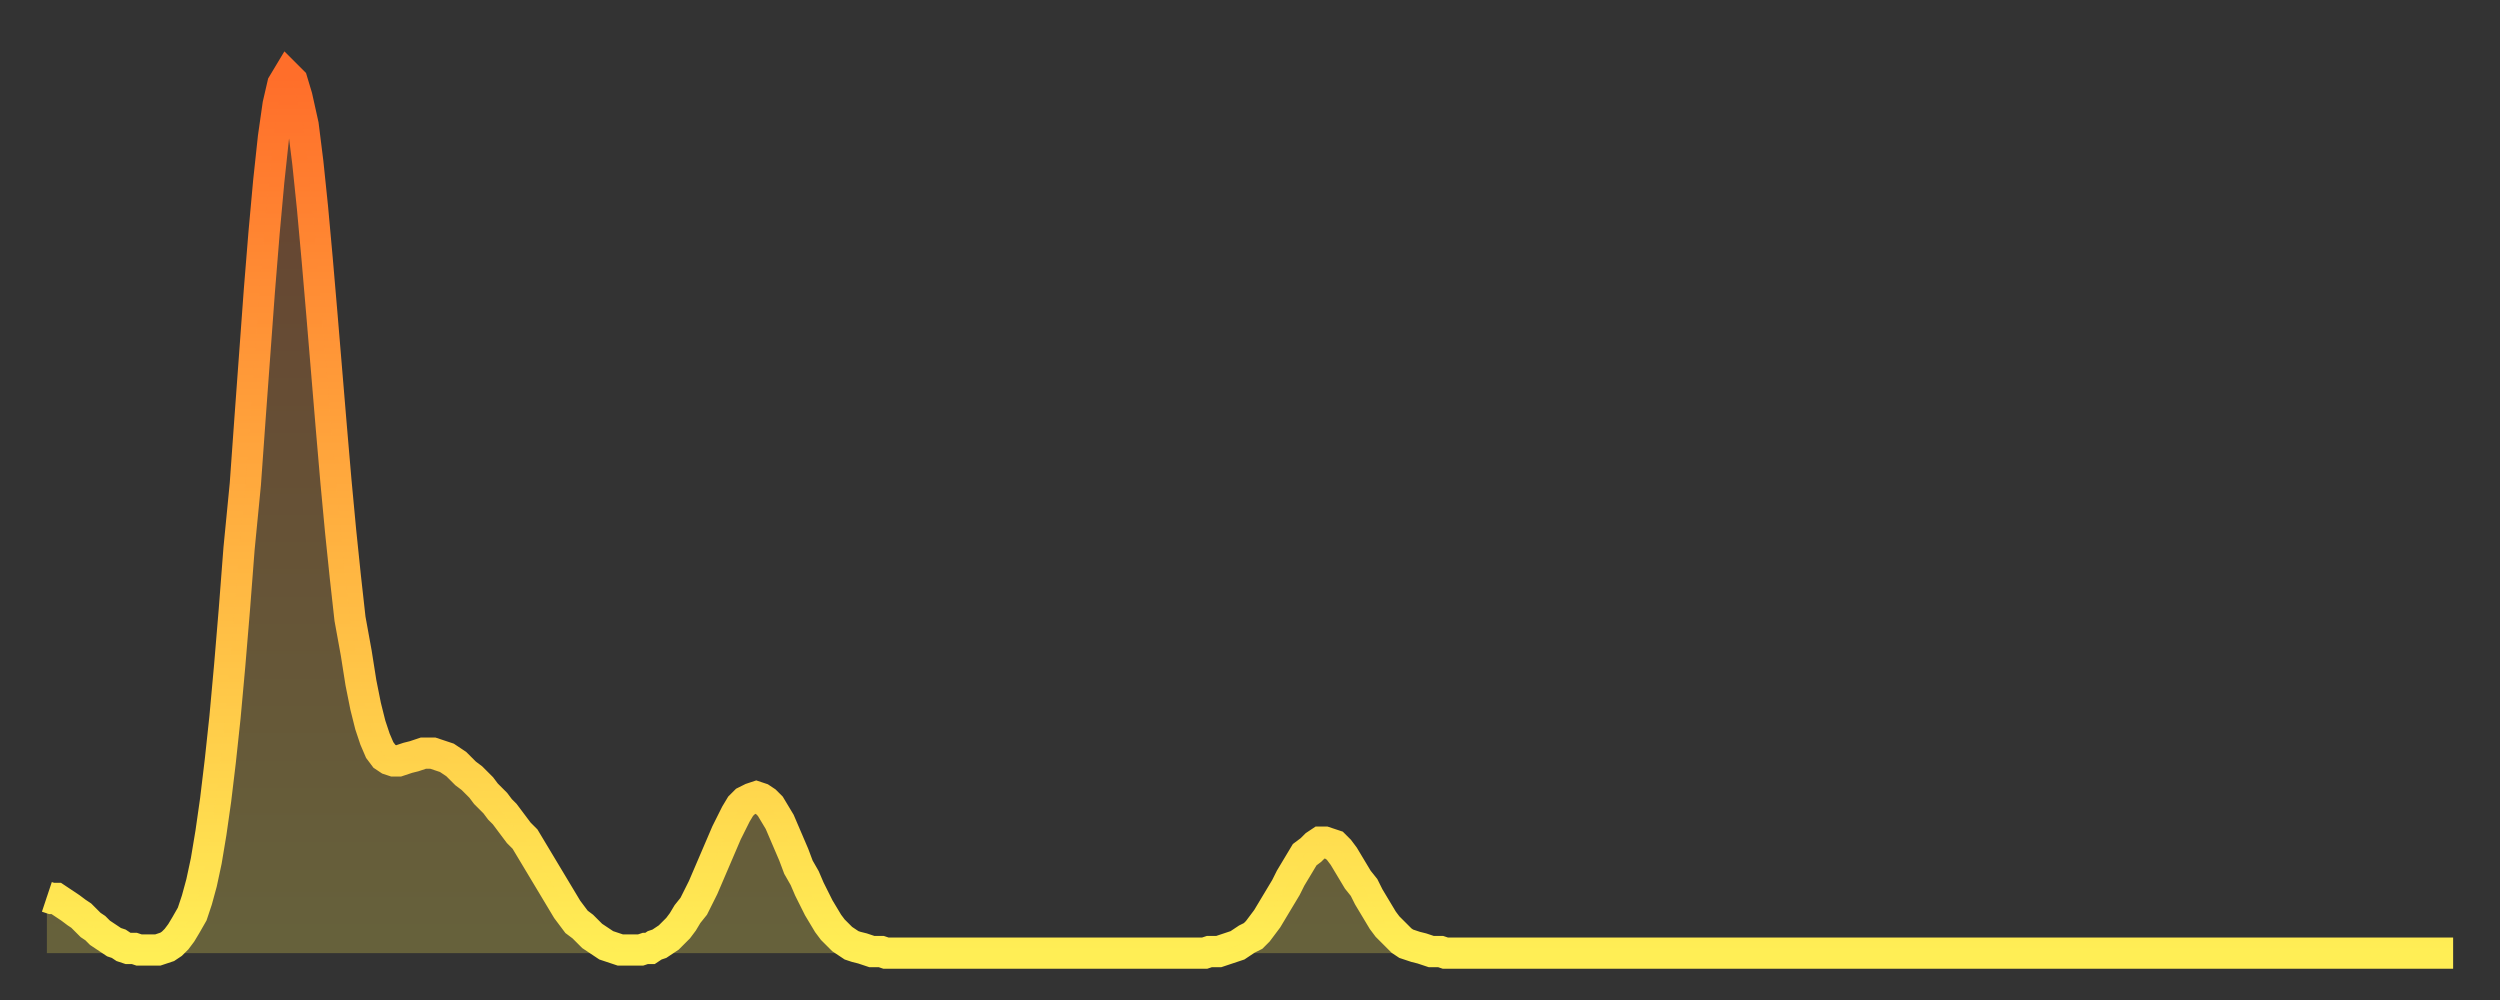 <?xml version="1.0" encoding="utf-8" ?>
<svg baseProfile="full" height="64" version="1.1" width="160" xmlns="http://www.w3.org/2000/svg" xmlns:ev="http://www.w3.org/2001/xml-events" xmlns:xlink="http://www.w3.org/1999/xlink"><rect width="100%" height="100%" fill="#333333" stroke="none"/><defs><linearGradient id="id362750" x1="0" x2="0" y1="0" y2="1"><stop offset="0%" stop-color="#ff6e2a" /><stop offset="50%" stop-color="#ffae3f" /><stop offset="100%" stop-color="#ffee55" /></linearGradient></defs><g transform="translate(3,3)"><g><path d="M 0.0 54.4 0.3 54.5 0.6 54.5 0.9 54.7 1.2 54.9 1.5 55.1 1.9 55.4 2.2 55.6 2.5 55.9 2.8 56.2 3.1 56.4 3.4 56.7 3.7 56.9 4.0 57.1 4.3 57.3 4.6 57.4 4.9 57.6 5.2 57.7 5.6 57.7 5.9 57.8 6.2 57.8 6.5 57.8 6.8 57.8 7.1 57.8 7.4 57.7 7.7 57.6 8.0 57.4 8.3 57.1 8.6 56.7 8.9 56.2 9.3 55.5 9.6 54.6 9.9 53.5 10.2 52.1 10.5 50.3 10.8 48.2 11.1 45.7 11.4 42.9 11.7 39.6 12.0 36.0 12.3 32.1 12.7 28.0 13.0 23.8 13.3 19.7 13.6 15.6 13.9 11.9 14.2 8.6 14.5 5.8 14.8 3.7 15.1 2.4 15.4 1.9 15.7 2.2 16.0 3.2 16.4 5.0 16.7 7.4 17.0 10.3 17.3 13.6 17.6 17.1 17.9 20.7 18.2 24.3 18.5 27.8 18.8 31.0 19.1 33.9 19.4 36.6 19.8 38.8 20.1 40.7 20.4 42.2 20.7 43.4 21.0 44.3 21.3 45.0 21.6 45.4 21.9 45.6 22.2 45.7 22.5 45.7 22.8 45.6 23.1 45.5 23.5 45.4 23.8 45.3 24.1 45.2 24.4 45.2 24.7 45.2 25.0 45.3 25.3 45.4 25.6 45.5 25.9 45.7 26.2 45.9 26.5 46.2 26.8 46.5 27.2 46.8 27.5 47.1 27.8 47.4 28.1 47.8 28.4 48.1 28.7 48.4 29.0 48.8 29.3 49.1 29.6 49.5 29.9 49.9 30.2 50.3 30.6 50.7 30.9 51.2 31.2 51.7 31.5 52.2 31.8 52.7 32.1 53.2 32.4 53.7 32.7 54.2 33.0 54.7 33.3 55.2 33.6 55.6 33.9 56.0 34.3 56.3 34.6 56.6 34.9 56.9 35.2 57.1 35.5 57.3 35.8 57.5 36.1 57.6 36.4 57.7 36.7 57.8 37.0 57.8 37.3 57.8 37.7 57.8 38.0 57.8 38.3 57.7 38.6 57.7 38.9 57.5 39.2 57.4 39.5 57.2 39.8 57.0 40.1 56.7 40.4 56.4 40.7 56.0 41.0 55.5 41.4 55.0 41.7 54.4 42.0 53.8 42.3 53.1 42.6 52.4 42.9 51.7 43.2 51.0 43.5 50.3 43.8 49.7 44.1 49.1 44.4 48.6 44.7 48.3 45.1 48.1 45.4 48.0 45.7 48.1 46.0 48.3 46.3 48.6 46.6 49.1 46.9 49.6 47.2 50.3 47.5 51.0 47.8 51.7 48.1 52.5 48.5 53.2 48.8 53.9 49.1 54.5 49.4 55.1 49.7 55.6 50.0 56.1 50.3 56.5 50.6 56.8 50.9 57.1 51.2 57.3 51.5 57.5 51.8 57.6 52.2 57.7 52.5 57.8 52.8 57.9 53.1 57.9 53.4 57.9 53.7 58.0 54.0 58.0 54.3 58.0 54.6 58.0 54.9 58.0 55.2 58.0 55.6 58.0 55.9 58.0 56.2 58.0 56.5 58.0 56.8 58.0 57.1 58.0 57.4 58.0 57.7 58.0 58.0 58.0 58.3 58.0 58.6 58.0 58.9 58.0 59.3 58.0 59.6 58.0 59.9 58.0 60.2 58.0 60.5 58.0 60.8 58.0 61.1 58.0 61.4 58.0 61.7 58.0 62.0 58.0 62.3 58.0 62.6 58.0 63.0 58.0 63.3 58.0 63.6 58.0 63.9 58.0 64.2 58.0 64.5 58.0 64.8 58.0 65.1 58.0 65.4 58.0 65.7 58.0 66.0 58.0 66.4 58.0 66.7 58.0 67.0 58.0 67.3 58.0 67.6 58.0 67.9 58.0 68.2 58.0 68.5 58.0 68.8 58.0 69.1 58.0 69.4 58.0 69.7 58.0 70.1 58.0 70.4 58.0 70.7 58.0 71.0 58.0 71.3 58.0 71.6 58.0 71.9 58.0 72.2 58.0 72.5 58.0 72.8 58.0 73.1 58.0 73.5 58.0 73.8 58.0 74.1 58.0 74.4 57.9 74.7 57.9 75.0 57.9 75.3 57.8 75.6 57.7 75.9 57.6 76.2 57.5 76.5 57.3 76.8 57.1 77.2 56.9 77.5 56.6 77.8 56.2 78.1 55.8 78.4 55.3 78.7 54.8 79.0 54.3 79.3 53.8 79.6 53.2 79.9 52.7 80.2 52.2 80.5 51.7 80.9 51.4 81.2 51.1 81.5 50.9 81.8 50.9 82.1 51.0 82.4 51.1 82.7 51.4 83.0 51.8 83.3 52.3 83.6 52.8 83.9 53.3 84.3 53.8 84.6 54.4 84.9 54.9 85.2 55.4 85.5 55.9 85.8 56.3 86.1 56.6 86.4 56.9 86.7 57.2 87.0 57.4 87.3 57.5 87.6 57.6 88.0 57.7 88.3 57.8 88.6 57.9 88.9 57.9 89.2 57.9 89.5 58.0 89.8 58.0 90.1 58.0 90.4 58.0 90.7 58.0 91.0 58.0 91.4 58.0 91.7 58.0 92.0 58.0 92.3 58.0 92.6 58.0 92.9 58.0 93.2 58.0 93.5 58.0 93.8 58.0 94.1 58.0 94.4 58.0 94.7 58.0 95.1 58.0 95.4 58.0 95.7 58.0 96.0 58.0 96.3 58.0 96.6 58.0 96.9 58.0 97.2 58.0 97.5 58.0 97.8 58.0 98.1 58.0 98.4 58.0 98.8 58.0 99.1 58.0 99.4 58.0 99.7 58.0 100.0 58.0 100.3 58.0 100.6 58.0 100.9 58.0 101.2 58.0 101.5 58.0 101.8 58.0 102.2 58.0 102.5 58.0 102.8 58.0 103.1 58.0 103.4 58.0 103.7 58.0 104.0 58.0 104.3 58.0 104.6 58.0 104.9 58.0 105.2 58.0 105.5 58.0 105.9 58.0 106.2 58.0 106.5 58.0 106.8 58.0 107.1 58.0 107.4 58.0 107.7 58.0 108.0 58.0 108.3 58.0 108.6 58.0 108.9 58.0 109.3 58.0 109.6 58.0 109.9 58.0 110.2 58.0 110.5 58.0 110.8 58.0 111.1 58.0 111.4 58.0 111.7 58.0 112.0 58.0 112.3 58.0 112.6 58.0 113.0 58.0 113.3 58.0 113.6 58.0 113.9 58.0 114.2 58.0 114.5 58.0 114.8 58.0 115.1 58.0 115.4 58.0 115.7 58.0 116.0 58.0 116.3 58.0 116.7 58.0 117.0 58.0 117.3 58.0 117.6 58.0 117.9 58.0 118.2 58.0 118.5 58.0 118.8 58.0 119.1 58.0 119.4 58.0 119.7 58.0 120.1 58.0 120.4 58.0 120.7 58.0 121.0 58.0 121.3 58.0 121.6 58.0 121.9 58.0 122.2 58.0 122.5 58.0 122.8 58.0 123.1 58.0 123.4 58.0 123.8 58.0 124.1 58.0 124.4 58.0 124.7 58.0 125.0 58.0 125.3 58.0 125.6 58.0 125.9 58.0 126.2 58.0 126.5 58.0 126.8 58.0 127.2 58.0 127.5 58.0 127.8 58.0 128.1 58.0 128.4 58.0 128.7 58.0 129.0 58.0 129.3 58.0 129.6 58.0 129.9 58.0 130.2 58.0 130.5 58.0 130.9 58.0 131.2 58.0 131.5 58.0 131.8 58.0 132.1 58.0 132.4 58.0 132.7 58.0 133.0 58.0 133.3 58.0 133.6 58.0 133.9 58.0 134.2 58.0 134.6 58.0 134.9 58.0 135.2 58.0 135.5 58.0 135.8 58.0 136.1 58.0 136.4 58.0 136.7 58.0 137.0 58.0 137.3 58.0 137.6 58.0 138.0 58.0 138.3 58.0 138.6 58.0 138.9 58.0 139.2 58.0 139.5 58.0 139.8 58.0 140.1 58.0 140.4 58.0 140.7 58.0 141.0 58.0 141.3 58.0 141.7 58.0 142.0 58.0 142.3 58.0 142.6 58.0 142.9 58.0 143.2 58.0 143.5 58.0 143.8 58.0 144.1 58.0 144.4 58.0 144.7 58.0 145.1 58.0 145.4 58.0 145.7 58.0 146.0 58.0 146.3 58.0 146.6 58.0 146.9 58.0 147.2 58.0 147.5 58.0 147.8 58.0 148.1 58.0 148.4 58.0 148.8 58.0 149.1 58.0 149.4 58.0 149.7 58.0 150.0 58.0 150.3 58.0 150.6 58.0 150.9 58.0 151.2 58.0 151.5 58.0 151.8 58.0 152.1 58.0 152.5 58.0 152.8 58.0 153.1 58.0 153.4 58.0 153.7 58.0 154.0 58.0" fill="none" id="graph-curve" opacity="1" stroke="url(#id362750)" stroke-width="2" /><path d="M 0 58 L 0.0 54.4 0.3 54.5 0.6 54.5 0.9 54.7 1.2 54.9 1.5 55.1 1.9 55.4 2.2 55.6 2.5 55.9 2.8 56.2 3.1 56.4 3.4 56.7 3.7 56.9 4.0 57.1 4.3 57.3 4.6 57.4 4.9 57.6 5.2 57.7 5.6 57.7 5.9 57.8 6.2 57.8 6.5 57.8 6.8 57.8 7.1 57.8 7.4 57.7 7.7 57.6 8.0 57.4 8.3 57.1 8.6 56.7 8.9 56.2 9.3 55.5 9.6 54.6 9.9 53.5 10.2 52.1 10.5 50.3 10.8 48.2 11.1 45.7 11.4 42.9 11.7 39.6 12.0 36.0 12.3 32.1 12.7 28.0 13.0 23.8 13.3 19.7 13.6 15.6 13.9 11.9 14.2 8.6 14.5 5.8 14.8 3.7 15.1 2.4 15.4 1.9 15.7 2.2 16.0 3.2 16.4 5.0 16.7 7.4 17.0 10.3 17.3 13.6 17.6 17.1 17.9 20.7 18.2 24.3 18.5 27.8 18.8 31.0 19.1 33.9 19.4 36.6 19.8 38.8 20.1 40.7 20.4 42.2 20.7 43.4 21.0 44.3 21.3 45.0 21.6 45.4 21.9 45.6 22.2 45.7 22.5 45.7 22.8 45.6 23.1 45.5 23.5 45.4 23.8 45.3 24.1 45.2 24.4 45.2 24.7 45.2 25.0 45.3 25.3 45.4 25.6 45.5 25.9 45.7 26.2 45.9 26.5 46.2 26.8 46.5 27.2 46.8 27.5 47.1 27.8 47.4 28.1 47.8 28.4 48.1 28.7 48.4 29.0 48.8 29.3 49.1 29.6 49.5 29.9 49.9 30.2 50.3 30.6 50.7 30.9 51.2 31.2 51.7 31.5 52.2 31.8 52.7 32.1 53.2 32.4 53.7 32.7 54.2 33.0 54.7 33.3 55.2 33.6 55.6 33.9 56.0 34.3 56.3 34.6 56.6 34.9 56.9 35.2 57.1 35.5 57.3 35.8 57.5 36.1 57.6 36.4 57.7 36.7 57.8 37.0 57.8 37.3 57.8 37.7 57.8 38.0 57.8 38.3 57.7 38.6 57.7 38.9 57.5 39.2 57.4 39.5 57.2 39.8 57.0 40.1 56.7 40.4 56.4 40.7 56.0 41.0 55.5 41.4 55.0 41.7 54.4 42.0 53.8 42.3 53.1 42.6 52.4 42.9 51.7 43.2 51.0 43.5 50.3 43.8 49.7 44.1 49.1 44.4 48.6 44.7 48.3 45.1 48.1 45.4 48.0 45.7 48.1 46.0 48.3 46.3 48.6 46.6 49.1 46.9 49.6 47.2 50.3 47.5 51.0 47.8 51.7 48.1 52.5 48.5 53.2 48.8 53.9 49.1 54.5 49.4 55.1 49.7 55.6 50.0 56.1 50.3 56.5 50.6 56.8 50.9 57.1 51.2 57.3 51.5 57.5 51.8 57.6 52.2 57.7 52.5 57.8 52.8 57.9 53.1 57.9 53.4 57.9 53.7 58.0 54.0 58.0 54.3 58.0 54.6 58.0 54.9 58.0 55.2 58.0 55.6 58.0 55.9 58.0 56.2 58.0 56.5 58.0 56.8 58.0 57.1 58.0 57.4 58.0 57.7 58.0 58.0 58.0 58.3 58.0 58.6 58.0 58.9 58.0 59.3 58.0 59.6 58.0 59.9 58.0 60.2 58.0 60.5 58.0 60.8 58.0 61.1 58.0 61.4 58.0 61.7 58.0 62.0 58.0 62.3 58.0 62.6 58.0 63.0 58.0 63.3 58.0 63.6 58.0 63.9 58.0 64.2 58.0 64.5 58.0 64.8 58.0 65.1 58.0 65.4 58.0 65.7 58.0 66.0 58.0 66.4 58.0 66.7 58.0 67.0 58.0 67.3 58.0 67.6 58.0 67.9 58.0 68.2 58.0 68.5 58.0 68.8 58.0 69.1 58.0 69.4 58.0 69.7 58.0 70.1 58.0 70.4 58.0 70.7 58.0 71.0 58.0 71.3 58.0 71.6 58.0 71.9 58.0 72.2 58.0 72.5 58.0 72.8 58.0 73.1 58.0 73.5 58.0 73.8 58.0 74.1 58.0 74.4 57.9 74.7 57.9 75.0 57.9 75.3 57.8 75.6 57.7 75.9 57.6 76.2 57.5 76.5 57.3 76.8 57.1 77.2 56.9 77.5 56.6 77.8 56.2 78.1 55.8 78.4 55.3 78.7 54.8 79.0 54.3 79.3 53.8 79.6 53.2 79.9 52.7 80.2 52.2 80.5 51.7 80.9 51.4 81.2 51.1 81.5 50.9 81.8 50.9 82.1 51.0 82.4 51.1 82.7 51.4 83.0 51.8 83.3 52.3 83.6 52.8 83.9 53.3 84.3 53.8 84.6 54.4 84.9 54.9 85.2 55.4 85.5 55.9 85.8 56.3 86.1 56.6 86.4 56.9 86.7 57.2 87.0 57.4 87.3 57.5 87.6 57.6 88.0 57.7 88.3 57.8 88.6 57.9 88.9 57.9 89.2 57.9 89.5 58.0 89.8 58.0 90.1 58.0 90.4 58.0 90.7 58.0 91.0 58.0 91.4 58.0 91.7 58.0 92.0 58.0 92.3 58.0 92.6 58.0 92.9 58.0 93.2 58.0 93.5 58.0 93.8 58.0 94.1 58.0 94.4 58.0 94.7 58.0 95.1 58.0 95.4 58.0 95.7 58.0 96.0 58.0 96.3 58.0 96.6 58.0 96.9 58.0 97.2 58.0 97.5 58.0 97.8 58.0 98.1 58.0 98.4 58.0 98.8 58.0 99.1 58.0 99.4 58.0 99.7 58.0 100.0 58.0 100.3 58.0 100.6 58.0 100.9 58.0 101.2 58.0 101.5 58.0 101.8 58.0 102.2 58.0 102.5 58.0 102.8 58.0 103.1 58.0 103.4 58.0 103.7 58.0 104.0 58.0 104.3 58.0 104.6 58.0 104.9 58.0 105.2 58.0 105.5 58.0 105.9 58.0 106.2 58.0 106.5 58.0 106.8 58.0 107.1 58.0 107.4 58.0 107.7 58.0 108.0 58.0 108.3 58.0 108.6 58.0 108.9 58.0 109.3 58.0 109.6 58.0 109.9 58.0 110.2 58.0 110.5 58.0 110.8 58.0 111.1 58.0 111.4 58.0 111.7 58.0 112.0 58.0 112.3 58.0 112.6 58.0 113.0 58.0 113.3 58.0 113.6 58.0 113.9 58.0 114.2 58.0 114.5 58.0 114.8 58.0 115.1 58.0 115.4 58.0 115.7 58.0 116.0 58.0 116.3 58.0 116.7 58.0 117.0 58.0 117.3 58.0 117.6 58.0 117.9 58.0 118.2 58.0 118.5 58.0 118.8 58.0 119.1 58.0 119.4 58.0 119.7 58.0 120.1 58.0 120.4 58.0 120.7 58.0 121.0 58.0 121.3 58.0 121.6 58.0 121.9 58.0 122.2 58.0 122.5 58.0 122.8 58.0 123.1 58.0 123.4 58.0 123.8 58.0 124.1 58.0 124.4 58.0 124.7 58.0 125.0 58.0 125.3 58.0 125.6 58.0 125.9 58.0 126.2 58.0 126.5 58.0 126.8 58.0 127.2 58.0 127.5 58.0 127.8 58.0 128.1 58.0 128.4 58.0 128.7 58.0 129.0 58.0 129.3 58.0 129.6 58.0 129.9 58.0 130.2 58.0 130.5 58.0 130.9 58.0 131.2 58.0 131.5 58.0 131.8 58.0 132.1 58.0 132.4 58.0 132.7 58.0 133.0 58.0 133.3 58.0 133.6 58.0 133.9 58.0 134.2 58.0 134.6 58.0 134.9 58.0 135.2 58.0 135.5 58.0 135.8 58.0 136.1 58.0 136.4 58.0 136.7 58.0 137.0 58.0 137.3 58.0 137.6 58.0 138.0 58.0 138.3 58.0 138.6 58.0 138.9 58.0 139.2 58.0 139.5 58.0 139.8 58.0 140.1 58.0 140.4 58.0 140.7 58.0 141.0 58.0 141.3 58.0 141.7 58.0 142.0 58.0 142.3 58.0 142.6 58.0 142.9 58.0 143.2 58.0 143.5 58.0 143.8 58.0 144.1 58.0 144.4 58.0 144.7 58.0 145.1 58.0 145.4 58.0 145.7 58.0 146.0 58.0 146.3 58.0 146.6 58.0 146.9 58.0 147.2 58.0 147.5 58.0 147.8 58.0 148.1 58.0 148.4 58.0 148.8 58.0 149.1 58.0 149.4 58.0 149.7 58.0 150.0 58.0 150.3 58.0 150.6 58.0 150.9 58.0 151.2 58.0 151.5 58.0 151.8 58.0 152.1 58.0 152.5 58.0 152.8 58.0 153.1 58.0 153.4 58.0 153.7 58.0 154.0 58.0 154 58" fill="url(#id362750)" fill-opacity=".25" id="graph-shadow" /></g></g></svg>